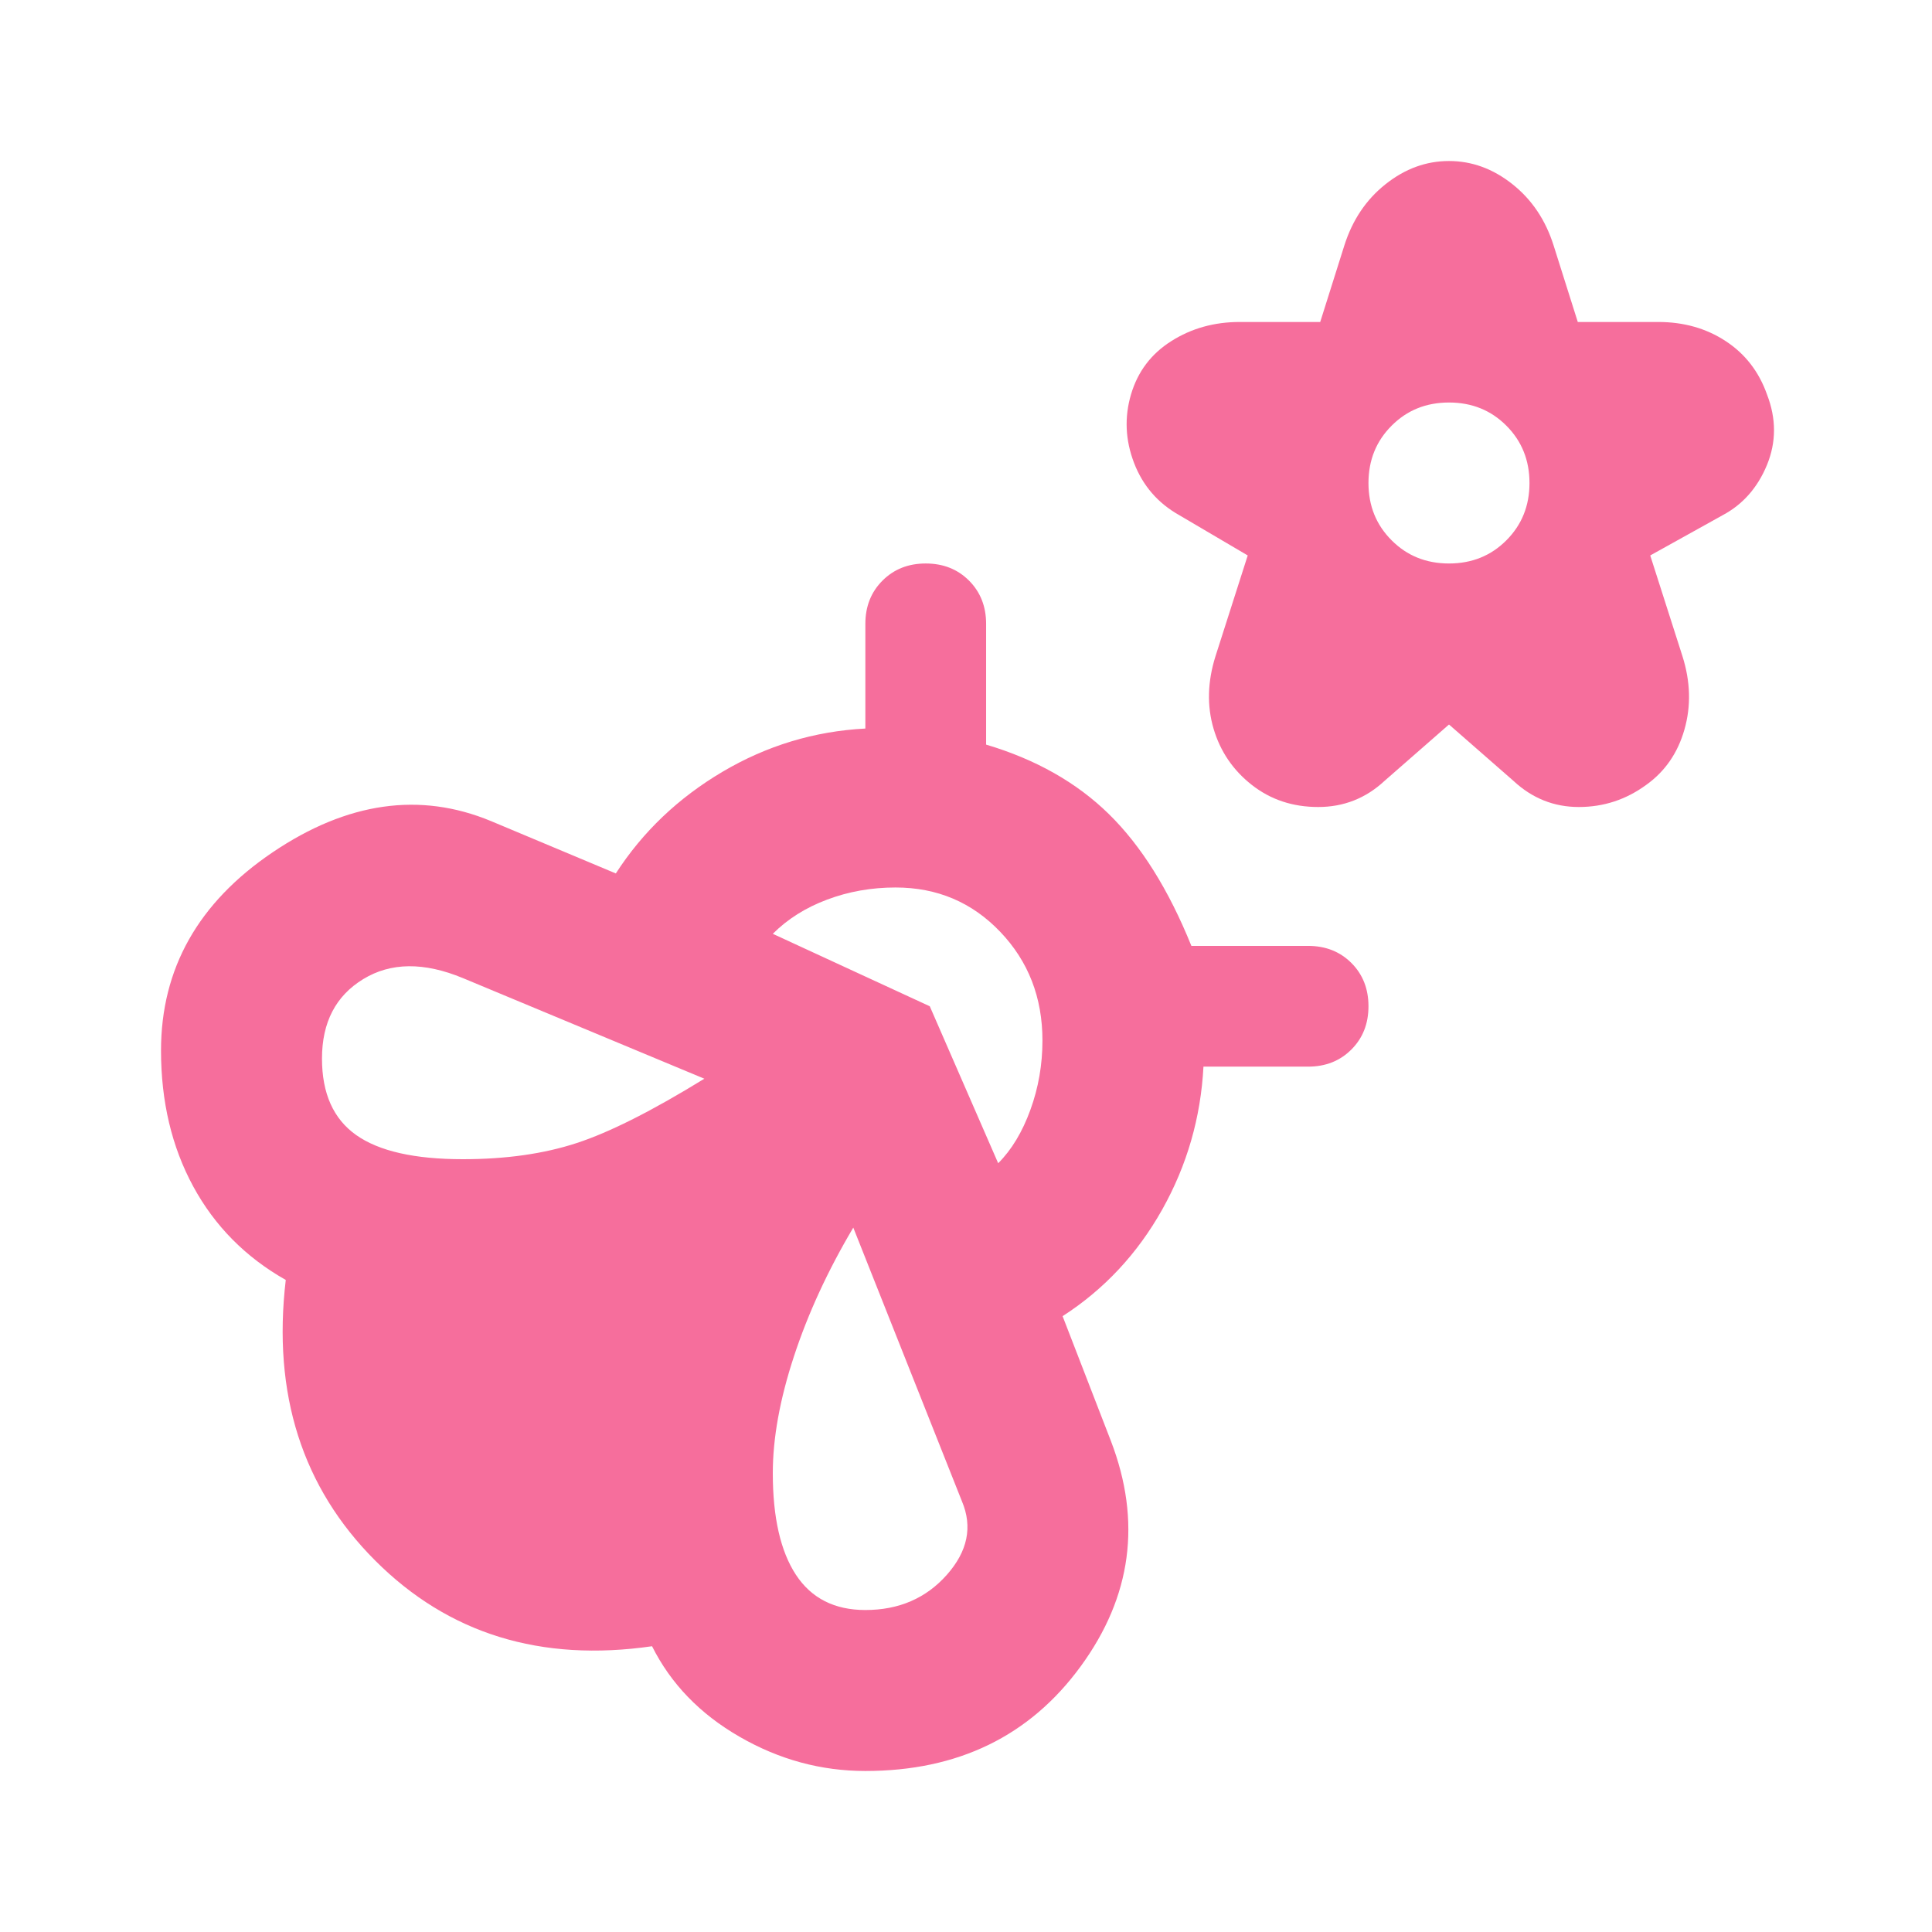 <svg width="44" height="44" viewBox="0 0 44 44" fill="none" xmlns="http://www.w3.org/2000/svg">
<path d="M33 16.5L31.533 17.783C31.105 18.181 30.601 18.379 30.021 18.379C29.44 18.379 28.936 18.211 28.508 17.875C28.08 17.539 27.79 17.111 27.637 16.592C27.485 16.072 27.5 15.522 27.683 14.942L28.416 12.65L26.858 11.733C26.369 11.458 26.026 11.061 25.827 10.542C25.628 10.022 25.605 9.503 25.758 8.983C25.911 8.464 26.216 8.059 26.675 7.769C27.133 7.478 27.653 7.333 28.233 7.333H30.067L30.616 5.592C30.8 5.011 31.113 4.545 31.556 4.194C31.999 3.842 32.48 3.667 33 3.667C33.519 3.667 34.001 3.842 34.444 4.194C34.887 4.545 35.2 5.011 35.383 5.592L35.933 7.333H37.767C38.347 7.333 38.859 7.478 39.302 7.769C39.745 8.059 40.058 8.464 40.242 8.983C40.455 9.533 40.455 10.068 40.242 10.588C40.028 11.107 39.691 11.489 39.233 11.733L37.583 12.65L38.316 14.942C38.5 15.522 38.515 16.08 38.362 16.615C38.21 17.149 37.919 17.57 37.492 17.875C37.033 18.211 36.521 18.379 35.956 18.379C35.391 18.379 34.894 18.181 34.467 17.783L33 16.5ZM33 12.833C33.519 12.833 33.955 12.658 34.306 12.306C34.657 11.955 34.833 11.52 34.833 11C34.833 10.481 34.657 10.045 34.306 9.694C33.955 9.342 33.519 9.167 33 9.167C32.48 9.167 32.045 9.342 31.694 9.694C31.342 10.045 31.166 10.481 31.166 11C31.166 11.52 31.342 11.955 31.694 12.306C32.045 12.658 32.48 12.833 33 12.833ZM25.3 32.817C26.003 34.65 25.773 36.361 24.612 37.95C23.451 39.539 21.817 40.333 19.708 40.333C18.7 40.333 17.745 40.074 16.844 39.554C15.942 39.035 15.278 38.347 14.85 37.492C12.314 37.858 10.213 37.209 8.548 35.544C6.882 33.879 6.203 31.747 6.508 29.15C5.591 28.631 4.889 27.92 4.4 27.019C3.911 26.117 3.667 25.086 3.667 23.925C3.667 22.061 4.514 20.556 6.21 19.41C7.906 18.265 9.564 18.028 11.183 18.7L14.025 19.892C14.636 18.945 15.446 18.173 16.454 17.577C17.462 16.981 18.547 16.653 19.708 16.592V14.208C19.708 13.811 19.838 13.483 20.098 13.223C20.358 12.963 20.686 12.833 21.083 12.833C21.48 12.833 21.809 12.963 22.069 13.223C22.328 13.483 22.458 13.811 22.458 14.208V16.958C23.589 17.294 24.521 17.822 25.254 18.54C25.987 19.258 26.614 20.258 27.133 21.542H29.791C30.189 21.542 30.517 21.672 30.777 21.931C31.037 22.191 31.166 22.52 31.166 22.917C31.166 23.314 31.037 23.642 30.777 23.902C30.517 24.162 30.189 24.292 29.791 24.292H27.408C27.347 25.453 27.034 26.538 26.469 27.546C25.903 28.554 25.147 29.364 24.2 29.975L25.3 32.817ZM10.541 26.4C11.519 26.4 12.383 26.278 13.131 26.033C13.88 25.789 14.85 25.3 16.041 24.567L10.541 22.275C9.655 21.908 8.899 21.916 8.273 22.298C7.646 22.68 7.333 23.283 7.333 24.108C7.333 24.903 7.593 25.483 8.112 25.85C8.632 26.217 9.441 26.4 10.541 26.4ZM19.708 36.667C20.472 36.667 21.091 36.399 21.564 35.865C22.038 35.33 22.153 34.772 21.908 34.192L19.433 27.958C18.853 28.936 18.402 29.914 18.081 30.892C17.76 31.869 17.6 32.756 17.6 33.55C17.6 34.558 17.776 35.33 18.127 35.865C18.478 36.399 19.005 36.667 19.708 36.667ZM22.733 26.492C23.039 26.186 23.283 25.781 23.466 25.277C23.65 24.773 23.741 24.246 23.741 23.696C23.741 22.718 23.421 21.893 22.779 21.221C22.137 20.549 21.343 20.212 20.396 20.212C19.846 20.212 19.326 20.304 18.837 20.488C18.348 20.671 17.936 20.931 17.6 21.267L21.175 22.917L22.733 26.492Z" fill="#F66E9C"/>
</svg>
